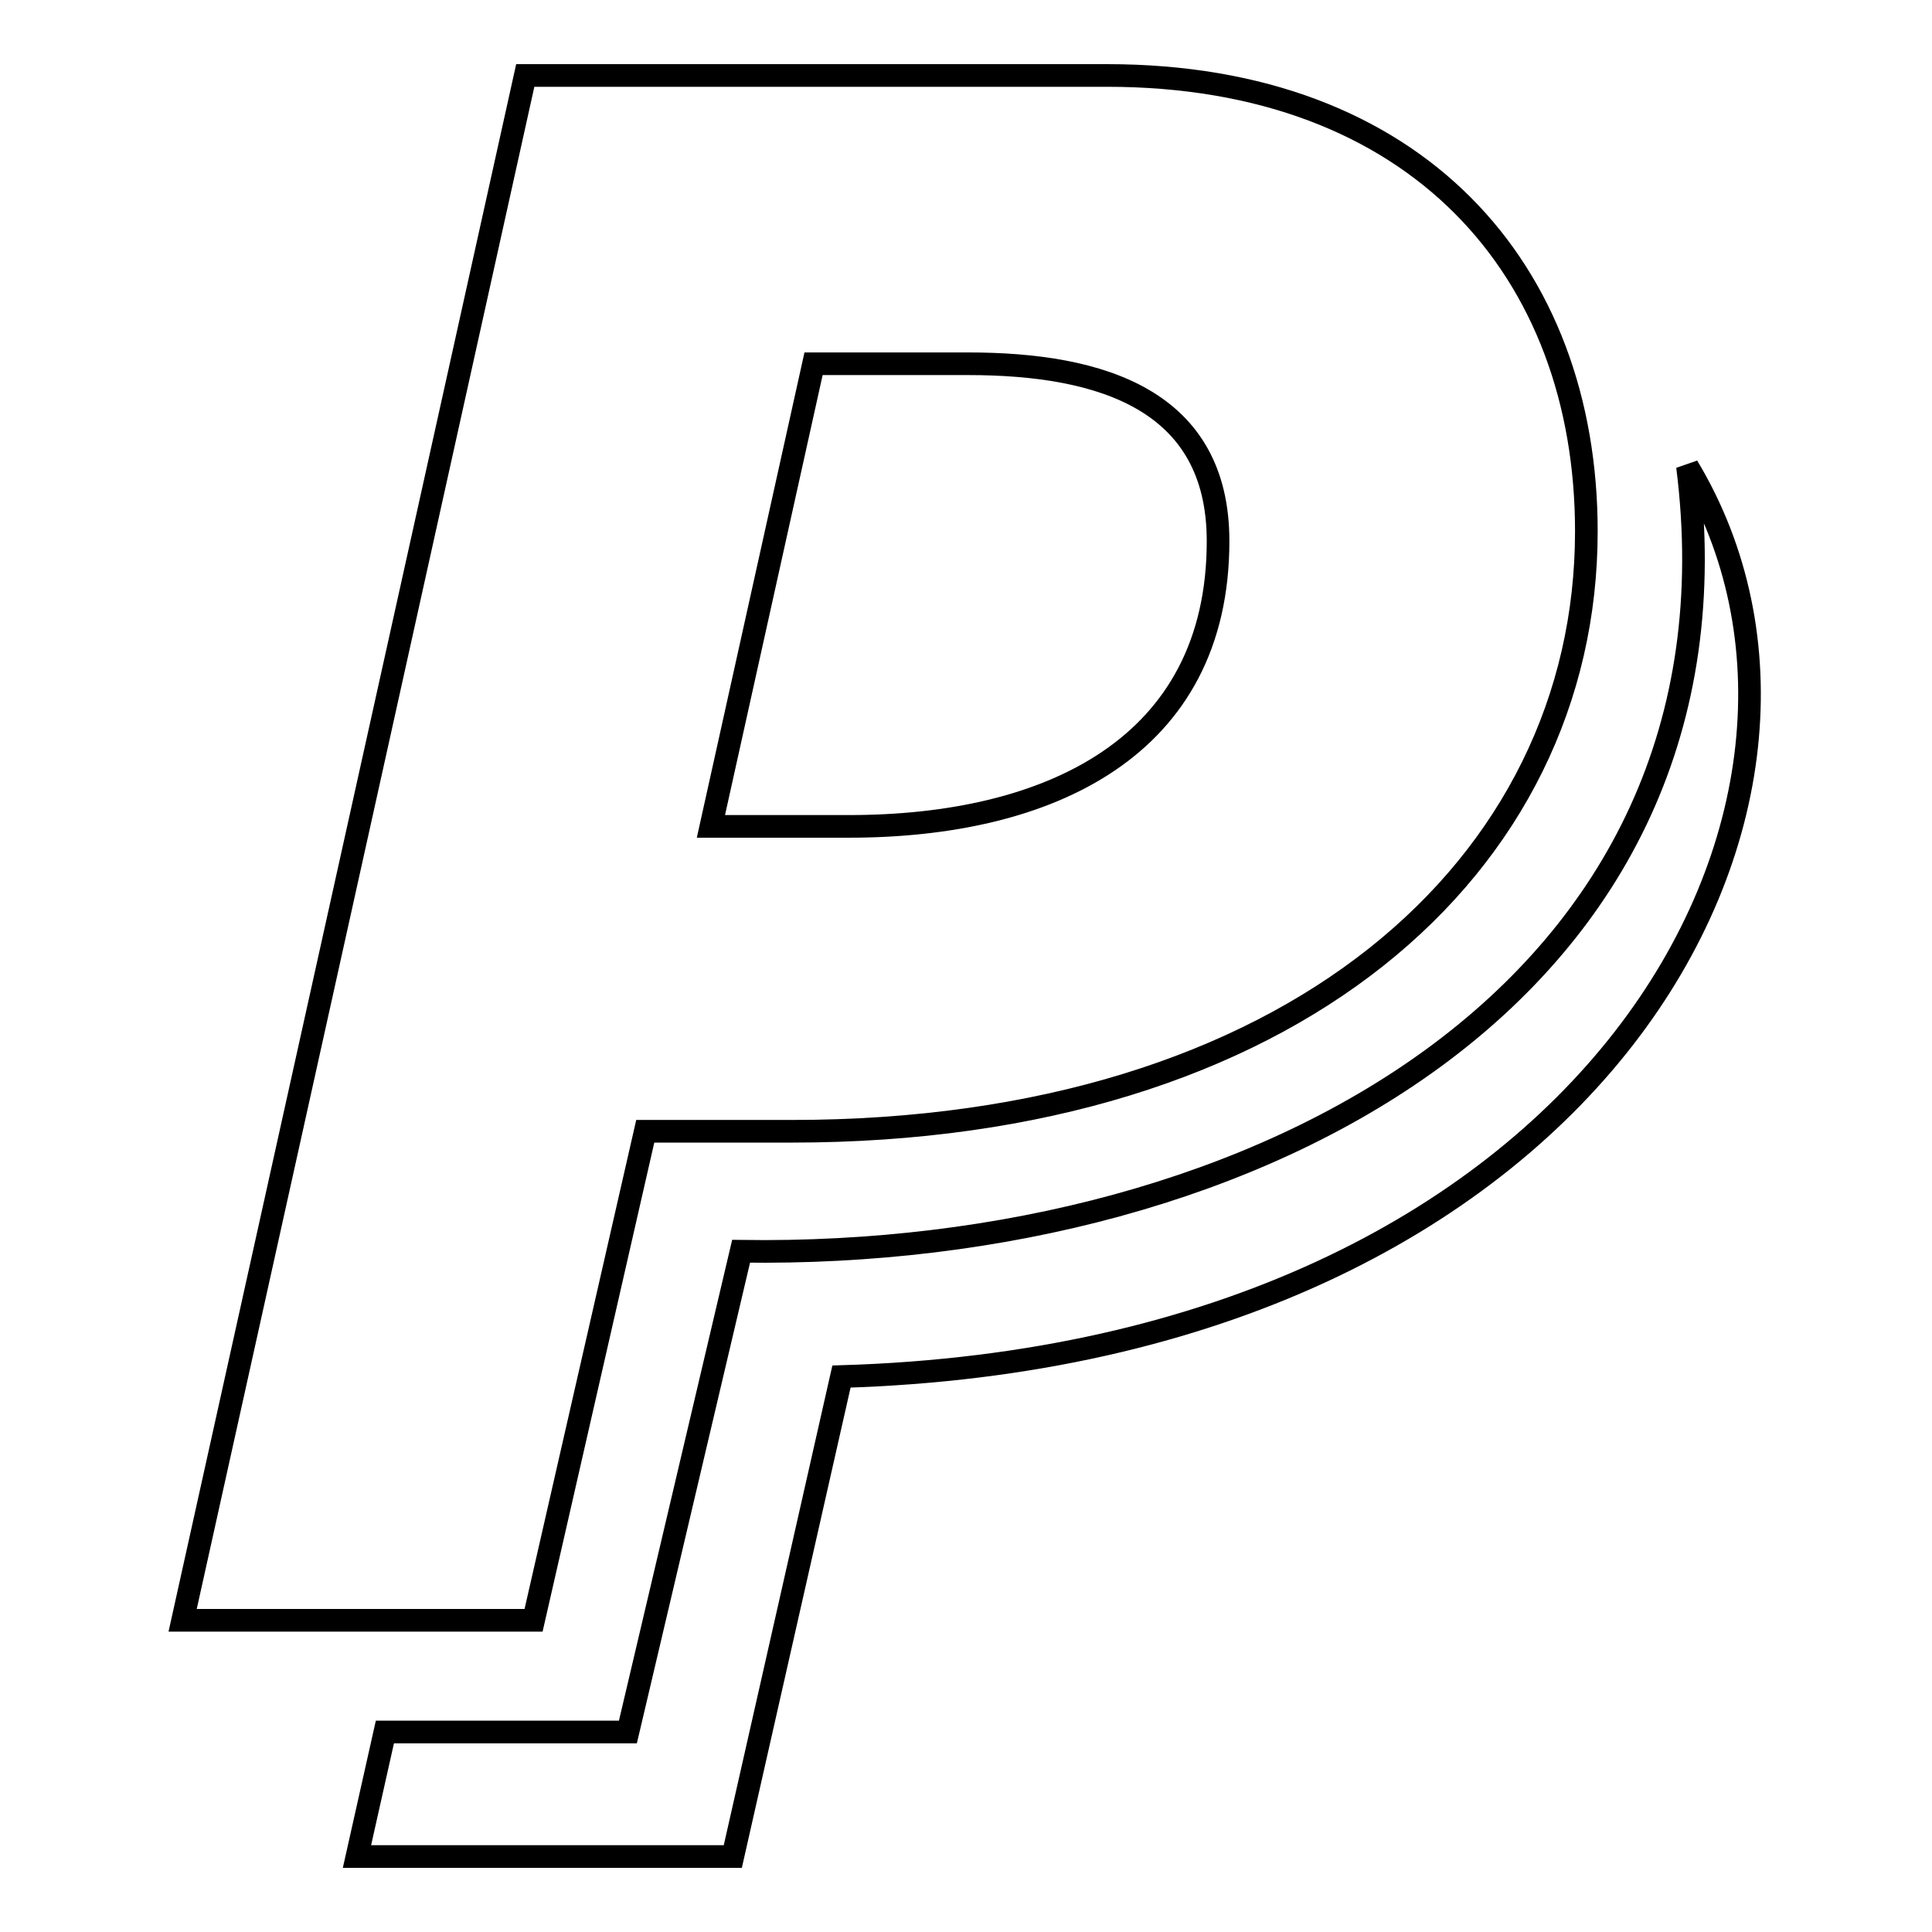 <?xml version="1.0" encoding="utf-8"?>
<!-- Svg Vector Icons : http://www.onlinewebfonts.com/icon -->
<!DOCTYPE svg PUBLIC "-//W3C//DTD SVG 1.1//EN" "http://www.w3.org/Graphics/SVG/1.1/DTD/svg11.dtd">
<svg version="1.1" xmlns="http://www.w3.org/2000/svg" xmlns:xlink="http://www.w3.org/1999/xlink" x="0px" y="0px" viewBox="0 0 256 256" enable-background="new 0 0 256 256" xml:space="preserve">
<g><g><path stroke-width="3" fill-opacity="0" stroke="#000000"  d="M210.2,70.4c0,44.4-39.1,79.5-105.3,79.5H85.5l-14.8,64.8H24.2L69.6,10h77.1C187.7,10,210.2,35.8,210.2,70.4z M161.4,71.7c0-18.6-15.3-23.5-33.1-23.5h-20.5l-13.6,61.3h18.3C138.9,109.5,161.4,99.1,161.4,71.7z M223.6,61.8c8.8,69.4-56.8,105-125.4,104l-15,63.7H51L47.3,246h49.8l14.4-63.6C211.7,179.4,250.3,106.2,223.6,61.8z"/></g></g>
</svg>